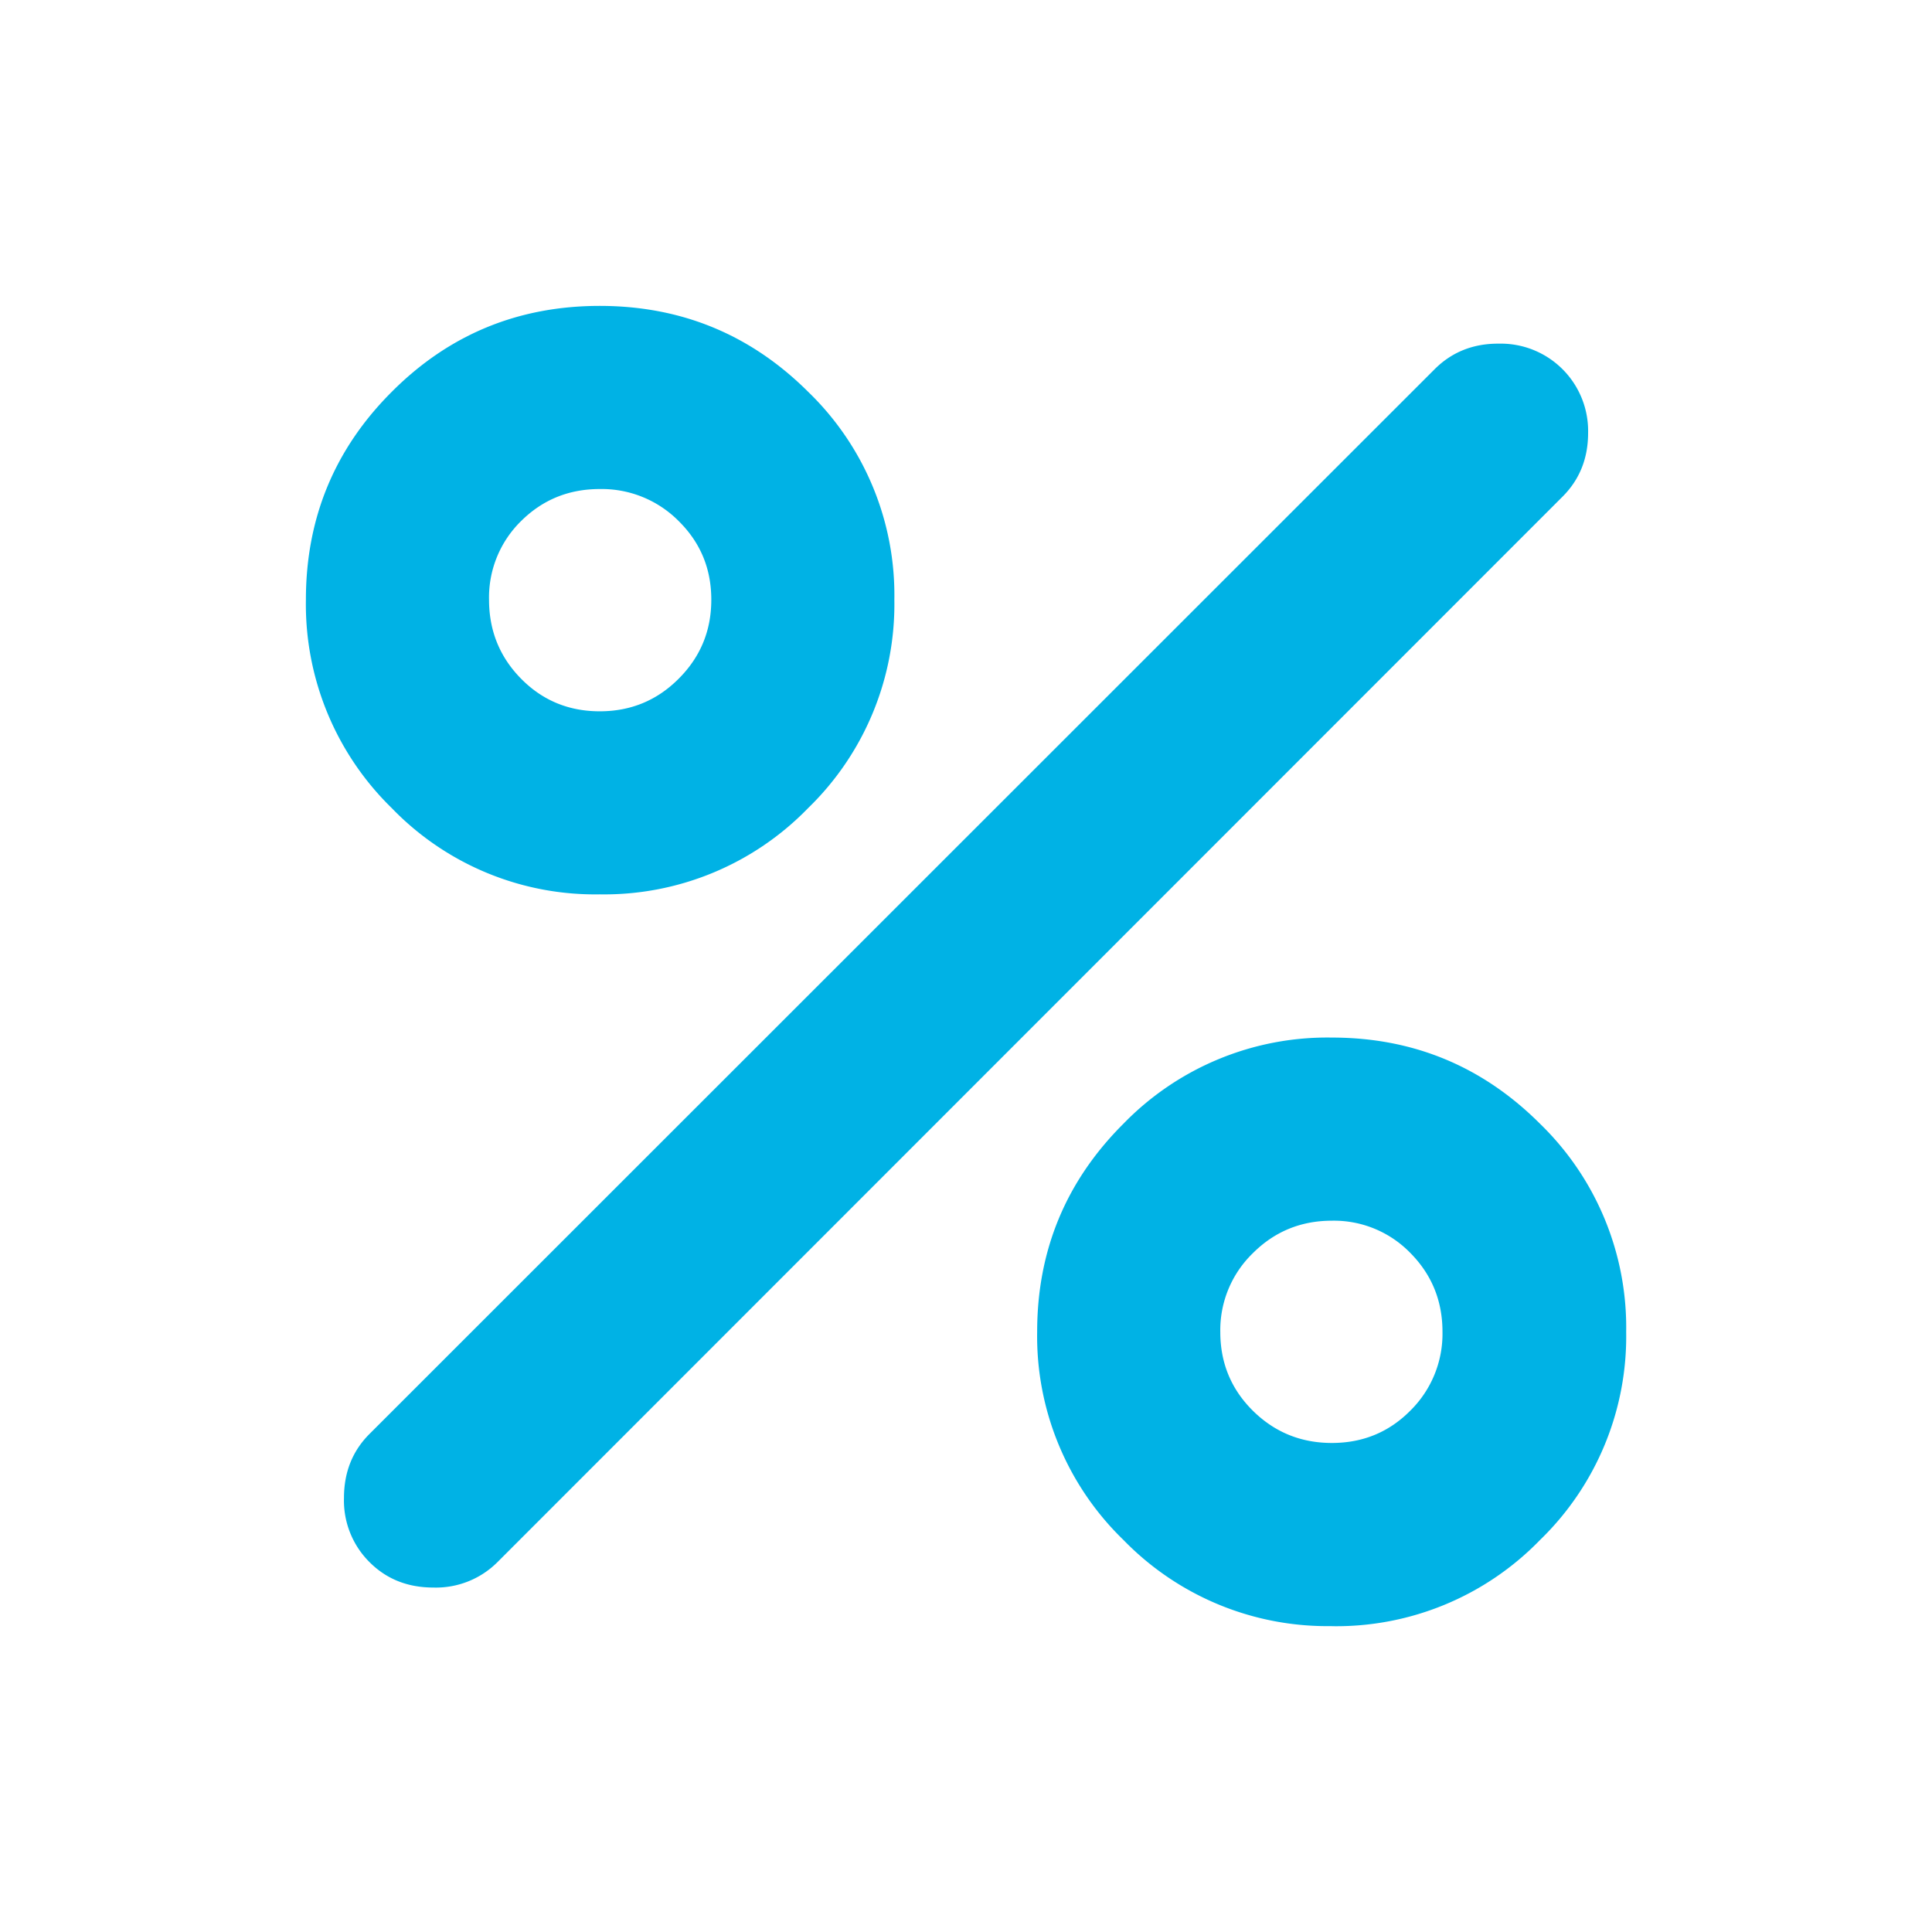 <svg width="24" height="24" viewBox="0 0 24 24" fill="none" xmlns="http://www.w3.org/2000/svg"><path d="M7.45 11.11a3.51 3.51 0 0 1-2.583-1.071A3.536 3.536 0 0 1 3.8 7.45c0-1.011.355-1.872 1.067-2.583C5.577 4.155 6.439 3.8 7.45 3.8c1.011 0 1.874.355 2.589 1.067A3.51 3.51 0 0 1 11.11 7.45a3.527 3.527 0 0 1-1.072 2.589A3.527 3.527 0 0 1 7.45 11.11Zm0-2.274c.385 0 .712-.135.981-.405.27-.27.405-.596.405-.981 0-.386-.135-.71-.405-.977a1.346 1.346 0 0 0-.981-.398c-.385 0-.71.133-.977.398a1.328 1.328 0 0 0-.398.976c0 .386.133.713.398.982.266.27.592.405.977.405ZM16.544 20.2a3.53 3.53 0 0 1-2.588-1.07 3.52 3.52 0 0 1-1.072-2.586c0-1.01.357-1.872 1.072-2.585a3.53 3.53 0 0 1 2.588-1.07c1.011 0 1.873.357 2.587 1.071a3.525 3.525 0 0 1 1.07 2.586 3.52 3.52 0 0 1-1.071 2.585 3.525 3.525 0 0 1-2.586 1.07Zm0-2.275c.386 0 .711-.134.977-.403a1.34 1.34 0 0 0 .398-.978c0-.384-.133-.71-.398-.978a1.323 1.323 0 0 0-.976-.402c-.385 0-.713.135-.982.404a1.33 1.33 0 0 0-.404.978c0 .384.134.71.404.978.27.267.597.401.982.401ZM4.59 19.405a1.078 1.078 0 0 1-.317-.796c0-.32.105-.584.317-.796l13.235-13.23c.212-.21.476-.316.793-.314a1.085 1.085 0 0 1 1.11 1.11c0 .315-.106.579-.317.79L6.18 19.405a1.08 1.08 0 0 1-.796.316c-.32 0-.584-.105-.795-.317Z" fill="#00b2e5"/></svg>